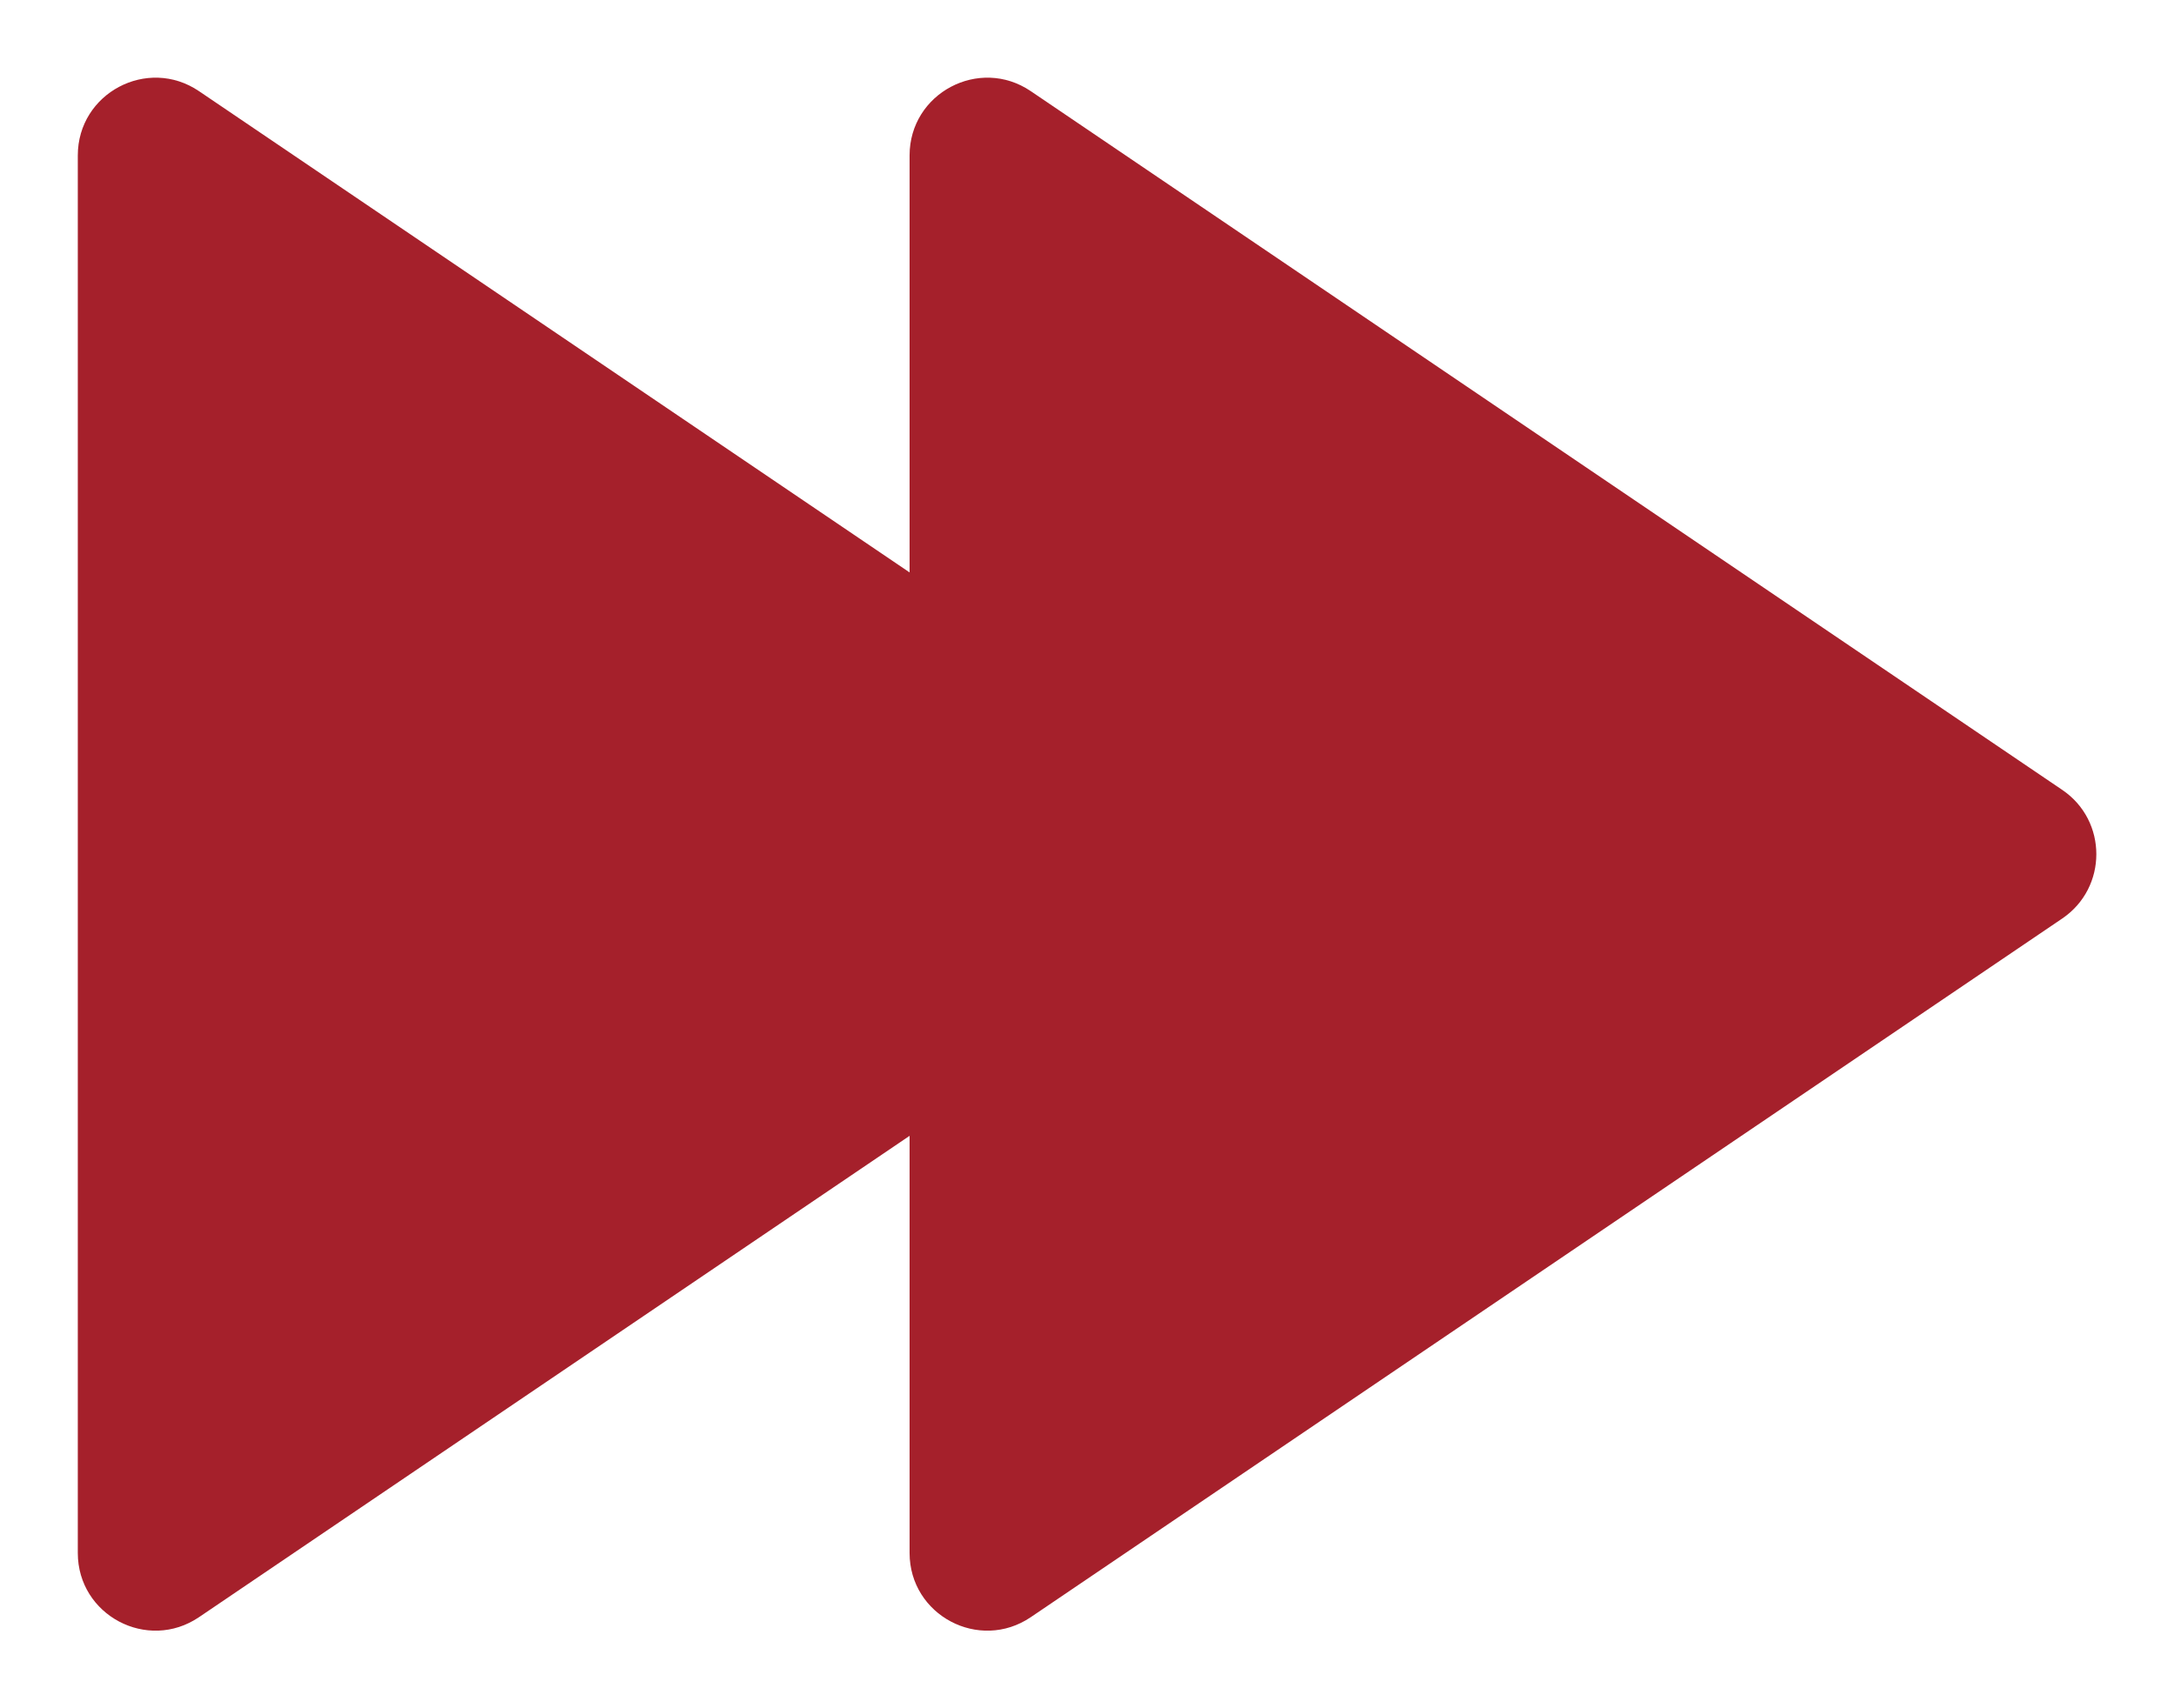 <?xml version="1.0" encoding="UTF-8"?> <svg xmlns="http://www.w3.org/2000/svg" width="28" height="22" viewBox="0 0 28 22" fill="none"><path d="M11.715 2.002C11.715 1.2 12.612 0.724 13.276 1.174L26.561 10.173C27.146 10.569 27.146 11.432 26.561 11.829L13.276 20.827C12.612 21.277 11.715 20.802 11.715 20V14.628L2.563 20.827C1.899 21.277 1.002 20.802 1.002 20V2.002C1.002 1.2 1.899 0.724 2.563 1.174L11.715 7.372V2.002Z" fill="#A5202B"></path></svg> 